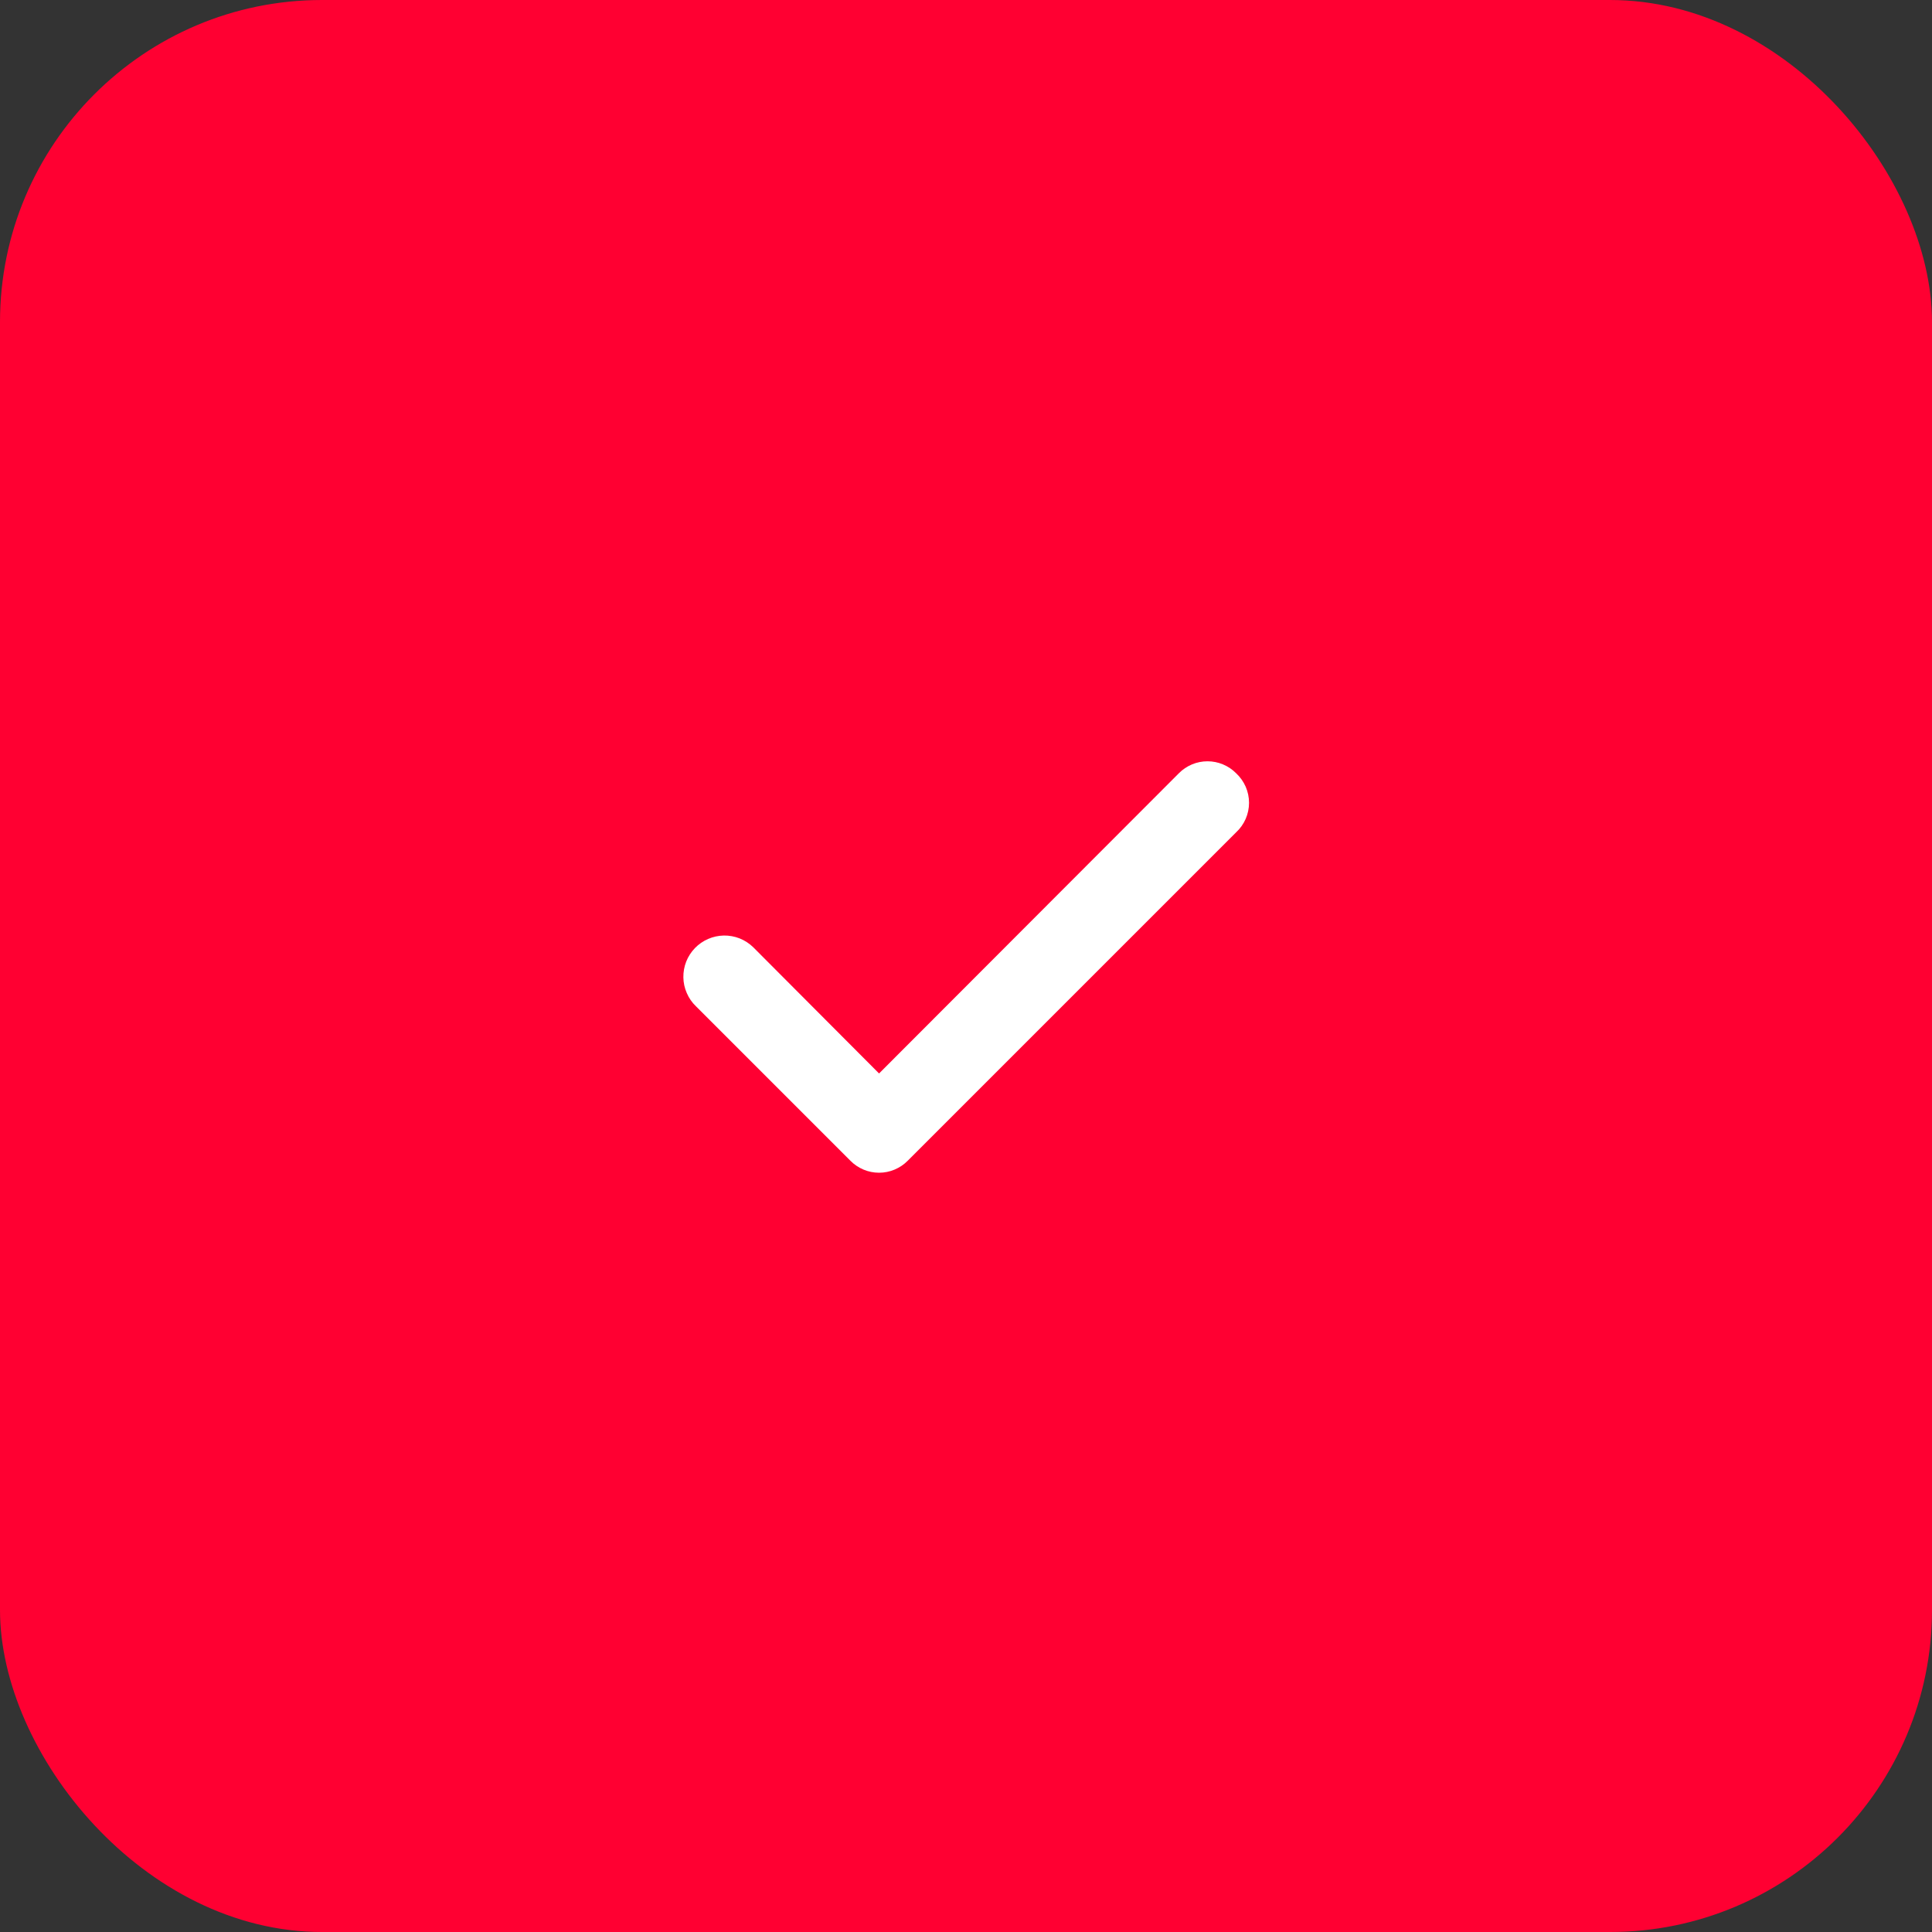 <svg width="48" height="48" viewBox="0 0 48 48" fill="none" xmlns="http://www.w3.org/2000/svg">
<rect x="0" y="0" width="48" height="48" fill="#333333" stroke="none"/>
<rect width="48" height="48" rx="8" fill="#FF0032"/>
<path d="M30.71 19.21C30.617 19.116 30.506 19.042 30.384 18.991C30.263 18.94 30.132 18.914 30 18.914C29.868 18.914 29.737 18.94 29.615 18.991C29.494 19.042 29.383 19.116 29.29 19.21L21.84 26.67L18.71 23.53C18.613 23.437 18.5 23.364 18.375 23.314C18.25 23.265 18.116 23.241 17.982 23.243C17.848 23.246 17.716 23.274 17.593 23.328C17.47 23.381 17.358 23.459 17.265 23.555C17.172 23.652 17.098 23.766 17.049 23.89C17 24.015 16.976 24.149 16.978 24.283C16.98 24.417 17.009 24.549 17.063 24.672C17.116 24.796 17.193 24.907 17.29 25L21.13 28.84C21.223 28.934 21.334 29.008 21.455 29.059C21.577 29.11 21.708 29.136 21.84 29.136C21.972 29.136 22.103 29.11 22.224 29.059C22.346 29.008 22.457 28.934 22.55 28.84L30.71 20.68C30.811 20.587 30.892 20.473 30.948 20.346C31.003 20.22 31.032 20.083 31.032 19.945C31.032 19.807 31.003 19.67 30.948 19.544C30.892 19.417 30.811 19.304 30.71 19.21Z" fill="white"/>
</svg>
